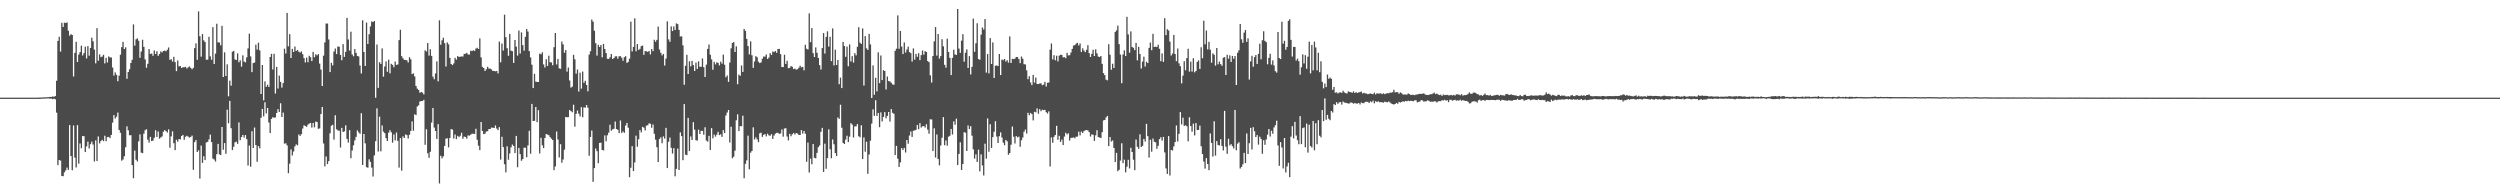 <?xml version="1.0" encoding="UTF-8"?>
<svg xmlns="http://www.w3.org/2000/svg" width="1920" height="150">
  <path d="M0 75.000h1v1.000H0zM1 75.000h1v1.000H1zM2 75.000h1v1.000H2zM3 75.000h1v1.000H3zM4 75.000h1v1.000H4zM5 75.000h1v1.000H5zM6 75.000h1v1.000H6zM7 75.000h1v1.000H7zM8 75.000h1v1.000H8zM9 75.000h1v1.000H9zM10 75.000h1v1.000H10zM11 75.000h1v1.000H11zM12 74.996h1v1.000H12zM13 74.999h1v1.000H13zM14 75.000h1v1.000H14zM15 75.000h1v1.000H15zM16 75.000h1v1.000H16zM17 75.000h1v1.000H17zM18 75.000h1v1.000H18zM19 75.000h1v1.000H19zM20 75.000h1v1.000H20zM21 75.000h1v1.000H21zM22 75.000h1v1.000H22zM23 75.000h1v1.000H23zM24 75.000h1v1.000H24zM25 75.000h1v1.000H25zM26 74.998h1v1.000H26zM27 74.999h1v1.000H27zM28 75.000h1v1.000H28zM29 74.976h1v1.000H29zM30 74.931h1v1.000H30zM31 74.905h1v1.000H31zM32 74.828h1v1.000H32zM33 74.768h1v1.000H33zM34 74.750h1v1.000H34zM35 74.744h1v1.000H35zM36 74.579h1v1.000H36zM37 74.598h1v1.000H37zM38 74.383h1v1.383H38zM39 74.432h1v1.301H39zM40 74.048h1v2.134H40zM41 74.321h1v1.464H41zM42 73.795h1v2.506H42zM43 62.009h1v24.509H43zM44 31.376h1v95.452H44zM45 28.262h1v94.643H45zM46 39.606h1v83.728H46zM47 17.522h1v117.617H47zM48 20.665h1v114.674H48zM49 17.417h1v114.960H49zM50 17.675h1v113.169H50zM51 17.210h1v111.527H51zM52 23.625h1v106.877H52zM53 27.380h1v68.687H53zM54 26.197h1v93.686H54zM55 26.871h1v103.900H55zM56 58.731h1v37.623H56zM57 40.595h1v80.477H57zM58 32.097h1v96.525H58zM59 47.596h1v48.486H59zM60 41.897h1v83.794H60zM61 40.003h1v70.192H61zM62 35.084h1v78.777H62zM63 42.596h1v61.917H63zM64 40.793h1v63.827H64zM65 35.862h1v80.909H65zM66 44.920h1v67.504H66zM67 35.360h1v73.452H67zM68 42.767h1v71.253H68zM69 36.857h1v73.876H69zM70 28.926h1v79.882H70zM71 31.761h1v79.223H71zM72 38.067h1v85.936H72zM73 48.646h1v59.159H73zM74 21.616h1v102.054H74zM75 46.651h1v58.130H75zM76 41.757h1v68.377H76zM77 43.874h1v64.484H77zM78 43.443h1v63.919H78zM79 42.094h1v66.362H79zM80 48.669h1v55.590H80zM81 44.464h1v64.053H81zM82 47.975h1v57.336H82zM83 43.300h1v61.793H83zM84 44.097h1v62.004H84zM85 44.122h1v59.517H85zM86 51.813h1v42.410H86zM87 58.068h1v30.287H87zM88 55.609h1v35.469H88zM89 57.433h1v32.228H89zM90 62.353h1v24.135H90zM91 58.120h1v41.684H91zM92 41.994h1v59.954H92zM93 36.214h1v87.163H93zM94 32.173h1v90.319H94zM95 37.672h1v82.323H95zM96 36.368h1v76.748H96zM97 60.518h1v36.495H97zM98 55.274h1v44.770H98zM99 53.206h1v50.676H99zM100 48.384h1v55.447H100zM101 45.924h1v80.837H101zM102 18.722h1v118.189H102zM103 35.096h1v80.581H103zM104 30.208h1v92.444H104zM105 29.467h1v94.547H105zM106 31.269h1v77.331H106zM107 44.413h1v58.799H107zM108 39.582h1v77.656H108zM109 30.500h1v87.097H109zM110 35.980h1v66.676H110zM111 45.621h1v54.337H111zM112 52.022h1v47.206H112zM113 48.990h1v58.277H113zM114 37.697h1v71.844H114zM115 41.397h1v63.693H115zM116 41.119h1v67.218H116zM117 42.873h1v65.115H117zM118 38.777h1v67.009H118zM119 41.476h1v58.584H119zM120 39.384h1v65.775H120zM121 42.913h1v58.038H121zM122 41.458h1v65.017H122zM123 39.545h1v66.049H123zM124 40.263h1v64.521H124zM125 39.167h1v62.020H125zM126 38.886h1v61.078H126zM127 39.347h1v61.413H127zM128 38.197h1v63.605H128zM129 36.455h1v62.925H129zM130 45.971h1v67.463H130zM131 45.480h1v59.279H131zM132 47.238h1v53.644H132zM133 43.641h1v66.323H133zM134 47.709h1v67.610H134zM135 54.649h1v52.650H135zM136 46.429h1v62.348H136zM137 50.964h1v55.855H137zM138 50.755h1v56.283H138zM139 52.229h1v52.238H139zM140 51.594h1v52.047H140zM141 51.642h1v55.653H141zM142 51.316h1v53.711H142zM143 52.644h1v51.632H143zM144 51.742h1v53.148H144zM145 50.970h1v54.692H145zM146 52.097h1v53.061H146zM147 53.221h1v50.944H147zM148 52.138h1v78.245H148zM149 36.982h1v72.204H149zM150 33.309h1v74.269H150zM151 45.917h1v70.837H151zM152 8.760h1v106.706H152zM153 27.827h1v109.309H153zM154 43.533h1v68.292H154zM155 26.182h1v98.900H155zM156 30.965h1v89.052H156zM157 32.292h1v90.623H157zM158 45.871h1v63.548H158zM159 45.839h1v63.117H159zM160 28.265h1v78.768H160zM161 43.284h1v60.101H161zM162 45.873h1v63.213H162zM163 20.826h1v100.957H163zM164 49.131h1v73.403H164zM165 41.163h1v82.880H165zM166 18.207h1v100.197H166zM167 32.560h1v77.917H167zM168 32.613h1v85.909H168zM169 34.808h1v84.272H169zM170 19.858h1v77.671H170zM171 59.138h1v55.877H171zM172 40.178h1v69.695H172zM173 58.292h1v59.823H173zM174 49.429h1v34.794H174zM175 73.972h1v20.676H175zM176 61.926h1v15.527H176zM177 65.816h1v32.642H177zM178 39.720h1v75.507H178zM179 39.079h1v73.616H179zM180 45.601h1v63.764H180zM181 46.102h1v62.675H181zM182 41.013h1v69.456H182zM183 47.840h1v46.148H183zM184 46.335h1v61.313H184zM185 51.137h1v54.154H185zM186 42.490h1v61.155H186zM187 47.238h1v58.393H187zM188 47.871h1v55.846H188zM189 44.020h1v62.821H189zM190 37.166h1v89.941H190zM191 25.877h1v85.877H191zM192 43.307h1v84.732H192zM193 55.417h1v45.396H193zM194 48.458h1v65.197H194zM195 48.031h1v49.904H195zM196 34.299h1v77.095H196zM197 38.085h1v86.148H197zM198 32.814h1v79.379H198zM199 38.717h1v75.187H199zM200 72.169h1v18.281H200zM201 49.927h1v33.754H201zM202 77.079h1v12.307H202zM203 62.503h1v16.056H203zM204 66.657h1v20.479H204zM205 65.080h1v17.852H205zM206 66.745h1v27.368H206zM207 43.796h1v58.424H207zM208 41.393h1v49.946H208zM209 53.360h1v36.681H209zM210 41.298h1v49.114H210zM211 71.848h1v18.309H211zM212 51.408h1v35.386H212zM213 68.010h1v15.793H213zM214 58.061h1v27.901H214zM215 62.878h1v16.442H215zM216 67.285h1v22.563H216zM217 63.857h1v22.629H217zM218 37.391h1v72.969H218zM219 41.119h1v68.902H219zM220 9.912h1v101.770H220zM221 35.573h1v97.444H221zM222 26.203h1v99.475H222zM223 44.553h1v70.185H223zM224 37.521h1v81.899H224zM225 39.960h1v76.417H225zM226 35.716h1v76.726H226zM227 39.120h1v71.756H227zM228 38.330h1v73.268H228zM229 39.710h1v63.574H229zM230 40.367h1v64.016H230zM231 39.461h1v63.576H231zM232 41.603h1v57.089H232zM233 44.651h1v51.562H233zM234 47.972h1v48.859H234zM235 44.232h1v53.159H235zM236 47.763h1v47.995H236zM237 42.815h1v52.081H237zM238 43.934h1v50.484H238zM239 46.924h1v51.077H239zM240 39.815h1v54.662H240zM241 43.971h1v53.837H241zM242 41.727h1v51.680H242zM243 42.550h1v51.207H243zM244 41.502h1v57.440H244zM245 48.835h1v49.758H245zM246 53.454h1v34.144H246zM247 66.048h1v16.138H247zM248 42.753h1v67.451H248zM249 32.579h1v95.234H249zM250 18.094h1v102.086H250zM251 18.087h1v107.925H251zM252 30.330h1v93.416H252zM253 55.352h1v46.979H253zM254 48.220h1v48.353H254zM255 50.225h1v45.628H255zM256 39.553h1v67.659H256zM257 37.247h1v51.296H257zM258 41.535h1v57.799H258zM259 35.709h1v64.520H259zM260 35.938h1v64.412H260zM261 42.181h1v71.146H261zM262 46.223h1v51.955H262zM263 33.899h1v67.467H263zM264 43.666h1v57.218H264zM265 39.848h1v56.387H265zM266 13.710h1v92.923H266zM267 30.322h1v79.217H267zM268 38.823h1v61.120H268zM269 24.329h1v97.167H269zM270 41.810h1v73.710H270zM271 43.191h1v68.417H271zM272 37.686h1v70.122H272zM273 40.619h1v64.502H273zM274 42.977h1v57.185H274zM275 43.351h1v58.342H275zM276 50.326h1v52.420H276zM277 56.430h1v30.485H277zM278 15.568h1v111.124H278zM279 39.895h1v63.009H279zM280 50.633h1v59.428H280zM281 17.315h1v111.032H281zM282 33.730h1v95.090H282zM283 26.320h1v96.033H283zM284 20.342h1v103.965H284zM285 16.463h1v112.230H285zM286 16.947h1v118.653H286zM287 16.135h1v103.217H287zM288 75.068h1v33.349H288zM289 34.197h1v49.027H289zM290 67.481h1v48.887H290zM291 47.749h1v41.849H291zM292 49.088h1v67.117H292zM293 37.161h1v59.176H293zM294 58.870h1v42.237H294zM295 51.028h1v51.200H295zM296 47.135h1v58.937H296zM297 55.119h1v53.200H297zM298 45.831h1v56.057H298zM299 56.305h1v43.694H299zM300 49.015h1v52.541H300zM301 49.793h1v59.794H301zM302 51.630h1v51.645H302zM303 47.279h1v60.532H303zM304 49.793h1v51.967H304zM305 49.486h1v58.692H305zM306 30.844h1v97.873H306zM307 22.858h1v83.250H307zM308 43.118h1v87.945H308zM309 44.778h1v59.967H309zM310 45.974h1v60.024H310zM311 46.041h1v57.199H311zM312 46.357h1v57.430H312zM313 47.952h1v58.433H313zM314 43.936h1v59.566H314zM315 45.494h1v55.052H315zM316 56.945h1v36.301H316zM317 56.310h1v44.091H317zM318 58.695h1v29.122H318zM319 65.982h1v22.448H319zM320 68.109h1v13.721H320zM321 69.064h1v11.847H321zM322 71.207h1v6.767H322zM323 70.616h1v6.963H323zM324 71.159h1v6.483H324zM325 72.473h1v4.152H325zM326 38.646h1v72.562H326zM327 39.546h1v59.707H327zM328 33.084h1v84.607H328zM329 42.718h1v78.468H329zM330 37.798h1v78.803H330zM331 42.893h1v51.252H331zM332 58.897h1v24.072H332zM333 60.848h1v37.166H333zM334 56.425h1v44.202H334zM335 47.146h1v59.556H335zM336 62.463h1v32.862H336zM337 15.626h1v125.250H337zM338 34.380h1v85.271H338zM339 30.950h1v90.673H339zM340 28.998h1v91.069H340zM341 33.136h1v78.959H341zM342 51.051h1v55.458H342zM343 32.571h1v73.612H343zM344 34.042h1v79.162H344zM345 44.465h1v61.509H345zM346 49.169h1v50.021H346zM347 49.976h1v49.535H347zM348 48.715h1v57.687H348zM349 44.390h1v58.863H349zM350 45.806h1v61.028H350zM351 43.118h1v61.252H351zM352 43.747h1v61.576H352zM353 43.525h1v60.720H353zM354 43.300h1v58.634H354zM355 43.409h1v63.120H355zM356 41.416h1v63.496H356zM357 41.269h1v63.907H357zM358 40.625h1v65.826H358zM359 41.845h1v62.151H359zM360 41.944h1v62.272H360zM361 38.914h1v64.569H361zM362 39.266h1v63.417H362zM363 38.585h1v64.080H363zM364 39.114h1v63.796H364zM365 37.325h1v61.560H365zM366 36.650h1v70.651H366zM367 37.653h1v74.237H367zM368 29.484h1v85.793H368zM369 44.080h1v49.627H369zM370 51.340h1v49.280H370zM371 52.218h1v50.792H371zM372 54.516h1v48.144H372zM373 53.189h1v47.805H373zM374 51.289h1v49.486H374zM375 52.664h1v46.462H375zM376 52.665h1v46.383H376zM377 53.363h1v44.593H377zM378 54.532h1v43.567H378zM379 54.435h1v43.888H379zM380 54.776h1v41.606H380zM381 54.463h1v44.239H381zM382 56.376h1v43.551H382zM383 31.952h1v65.706H383zM384 47.799h1v74.787H384zM385 33.454h1v71.603H385zM386 38.787h1v74.212H386zM387 11.264h1v114.896H387zM388 28.570h1v103.838H388zM389 37.008h1v75.396H389zM390 42.811h1v79.862H390zM391 25.991h1v91.886H391zM392 38.888h1v74.282H392zM393 39.319h1v71.673H393zM394 48.310h1v63.743H394zM395 30.730h1v86.806H395zM396 35.776h1v68.605H396zM397 42.711h1v85.752H397zM398 23.469h1v90.149H398zM399 41.114h1v77.254H399zM400 24.859h1v98.577H400zM401 34.655h1v87.525H401zM402 38.933h1v74.472H402zM403 28.284h1v85.171H403zM404 22.261h1v98.519H404zM405 24.276h1v87.409H405zM406 39.254h1v61.187H406zM407 44.090h1v73.979H407zM408 49.649h1v30.175H408zM409 67.621h1v25.288H409zM410 56.726h1v36.070H410zM411 62.723h1v19.436H411zM412 62.905h1v30.871H412zM413 62.985h1v21.608H413zM414 41.180h1v76.684H414zM415 41.747h1v64.075H415zM416 40.143h1v71.406H416zM417 49.435h1v64.299H417zM418 51.824h1v54.195H418zM419 45.505h1v57.481H419zM420 50.649h1v52.711H420zM421 42.778h1v61.075H421zM422 47.796h1v57.572H422zM423 47.921h1v58.569H423zM424 50.116h1v57.473H424zM425 36.260h1v94.393H425zM426 25.341h1v102.474H426zM427 49.498h1v51.540H427zM428 45.250h1v61.915H428zM429 52.493h1v68.465H429zM430 52.823h1v57.914H430zM431 31.888h1v93.117H431zM432 34.117h1v88.366H432zM433 40.492h1v74.443H433zM434 38.472h1v51.384H434zM435 55.007h1v35.060H435zM436 51.881h1v38.063H436zM437 61.807h1v22.673H437zM438 67.284h1v18.068H438zM439 66.503h1v19.702H439zM440 42.063h1v38.372H440zM441 45.591h1v51.707H441zM442 56.587h1v30.869H442zM443 53.341h1v31.559H443zM444 70.280h1v17.009H444zM445 55.803h1v33.574H445zM446 68.117h1v14.136H446zM447 54.937h1v35.115H447zM448 63.569h1v18.903H448zM449 62.044h1v20.632H449zM450 65.258h1v15.437H450zM451 70.160h1v12.542H451zM452 41.912h1v77.691H452zM453 39.354h1v65.800H453zM454 14.978h1v85.272H454zM455 16.663h1v123.024H455zM456 23.608h1v105.493H456zM457 33.128h1v80.959H457zM458 42.690h1v73.416H458zM459 34.425h1v90.904H459zM460 36.097h1v73.701H460zM461 34.596h1v74.972H461zM462 44.019h1v71.191H462zM463 33.749h1v81.746H463zM464 37.657h1v66.345H464zM465 40.753h1v67.803H465zM466 45.163h1v58.745H466zM467 45.239h1v56.628H467zM468 43.983h1v51.838H468zM469 41.466h1v58.910H469zM470 45.302h1v54.063H470zM471 44.647h1v54.289H471zM472 43.306h1v50.054H472zM473 43.225h1v55.830H473zM474 45.081h1v54.659H474zM475 43.175h1v59.124H475zM476 43.165h1v49.404H476zM477 44.343h1v57.683H477zM478 46.666h1v54.276H478zM479 43.938h1v58.032H479zM480 43.185h1v53.207H480zM481 48.318h1v46.118H481zM482 47.486h1v50.590H482zM483 44.981h1v91.089H483zM484 16.643h1v112.154H484zM485 39.462h1v72.830H485zM486 35.978h1v95.431H486zM487 14.082h1v110.623H487zM488 39.351h1v64.818H488zM489 33.848h1v78.835H489zM490 38.347h1v68.635H490zM491 37.513h1v62.367H491zM492 35.356h1v66.325H492zM493 35.046h1v62.398H493zM494 42.111h1v55.925H494zM495 39.205h1v60.996H495zM496 39.443h1v57.046H496zM497 39.823h1v56.325H497zM498 39.128h1v55.615H498zM499 41.754h1v53.333H499zM500 37.654h1v60.467H500zM501 39.255h1v56.314H501zM502 30.494h1v72.225H502zM503 32.049h1v75.224H503zM504 30.633h1v82.432H504zM505 20.382h1v104.081H505zM506 38.061h1v68.616H506zM507 40.512h1v64.981H507zM508 42.526h1v67.524H508zM509 41.432h1v63.334H509zM510 50.335h1v56.109H510zM511 44.966h1v53.226H511zM512 16.388h1v112.686H512zM513 30.249h1v78.647H513zM514 32.083h1v73.571H514zM515 20.252h1v93.281H515zM516 23.837h1v94.098H516zM517 20.309h1v93.450H517zM518 23.027h1v112.382H518zM519 17.972h1v111.710H519zM520 18.546h1v95.588H520zM521 22.950h1v107.611H521zM522 28.041h1v73.661H522zM523 27.884h1v76.681H523zM524 34.831h1v88.211H524zM525 65.064h1v14.881H525zM526 50.537h1v68.222H526zM527 42.110h1v77.029H527zM528 56.808h1v33.723H528zM529 47.034h1v68.975H529zM530 50.979h1v53.807H530zM531 46.779h1v60.754H531zM532 49.978h1v43.852H532zM533 54.543h1v45.030H533zM534 48.079h1v59.608H534zM535 52.934h1v55.059H535zM536 47.092h1v52.508H536zM537 51.229h1v51.696H537zM538 51.298h1v49.190H538zM539 44.898h1v55.607H539zM540 51.596h1v51.881H540zM541 59.142h1v38.589H541zM542 49.592h1v58.351H542zM543 37.521h1v71.266H543zM544 34.153h1v70.195H544zM545 41.989h1v73.227H545zM546 45.549h1v52.871H546zM547 53.543h1v52.684H547zM548 47.526h1v55.823H548zM549 49.458h1v55.468H549zM550 47.852h1v55.496H550zM551 48.278h1v52.996H551zM552 50.211h1v53.556H552zM553 47.419h1v55.766H553zM554 48.909h1v56.206H554zM555 41.914h1v58.009H555zM556 49.710h1v52.496H556zM557 59.323h1v29.395H557zM558 57.962h1v28.437H558zM559 62.870h1v21.586H559zM560 48.018h1v61.445H560zM561 37.127h1v60.194H561zM562 32.961h1v88.573H562zM563 32.282h1v88.045H563zM564 39.915h1v75.822H564zM565 35.569h1v56.772H565zM566 64.678h1v23.148H566zM567 57.277h1v43.405H567zM568 58.220h1v38.594H568zM569 50.265h1v46.728H569zM570 55.264h1v33.546H570zM571 22.239h1v114.686H571zM572 23.684h1v102.189H572zM573 29.834h1v93.359H573zM574 35.390h1v68.782H574zM575 41.756h1v88.246H575zM576 31.748h1v85.486H576zM577 42.445h1v73.513H577zM578 52.145h1v45.627H578zM579 47.205h1v59.905H579zM580 43.115h1v62.370H580zM581 44.006h1v62.987H581zM582 47.377h1v61.789H582zM583 48.426h1v54.041H583zM584 47.947h1v53.917H584zM585 45.129h1v60.010H585zM586 43.430h1v60.123H586zM587 43.538h1v59.437H587zM588 41.841h1v62.894H588zM589 45.259h1v57.417H589zM590 44.228h1v59.714H590zM591 40.841h1v63.428H591zM592 42.185h1v60.823H592zM593 39.592h1v67.110H593zM594 39.964h1v64.141H594zM595 39.152h1v63.517H595zM596 40.541h1v61.513H596zM597 37.653h1v64.337H597zM598 37.545h1v65.289H598zM599 41.588h1v60.904H599zM600 51.456h1v47.953H600zM601 51.516h1v53.423H601zM602 42.014h1v56.642H602zM603 49.113h1v49.325H603zM604 46.688h1v58.189H604zM605 52.384h1v55.448H605zM606 52.141h1v50.650H606zM607 50.745h1v53.917H607zM608 51.313h1v51.823H608zM609 53.023h1v49.086H609zM610 52.681h1v50.630H610zM611 53.514h1v48.645H611zM612 53.131h1v49.456H612zM613 52.085h1v51.544H613zM614 50.427h1v53.252H614zM615 51.705h1v48.207H615zM616 51.373h1v51.255H616zM617 53.996h1v46.623H617zM618 34.416h1v68.273H618zM619 37.419h1v86.792H619zM620 38.056h1v71.447H620zM621 10.270h1v122.216H621zM622 32.387h1v89.455H622zM623 21.580h1v104.553H623zM624 40.802h1v69.831H624zM625 43.756h1v77.499H625zM626 36.419h1v85.159H626zM627 40.531h1v76.892H627zM628 44.496h1v68.498H628zM629 50.031h1v61.674H629zM630 53.407h1v47.806H630zM631 36.940h1v61.239H631zM632 25.376h1v106.692H632zM633 41.108h1v69.248H633zM634 28.390h1v101.236H634zM635 24.052h1v97.400H635zM636 35.814h1v63.519H636zM637 28.209h1v86.410H637zM638 46.941h1v74.588H638zM639 21.819h1v85.283H639zM640 50.218h1v60.583H640zM641 38.138h1v79.420H641zM642 49.933h1v69.912H642zM643 46.011h1v44.221H643zM644 64.686h1v26.595H644zM645 59.581h1v20.841H645zM646 67.620h1v30.495H646zM647 32.144h1v77.632H647zM648 35.320h1v75.266H648zM649 43.643h1v63.555H649zM650 35.774h1v68.447H650zM651 50.894h1v58.206H651zM652 34.109h1v70.847H652zM653 47.202h1v47.435H653zM654 43.091h1v52.612H654zM655 48.026h1v57.545H655zM656 40.856h1v56.197H656zM657 42.527h1v54.508H657zM658 35.946h1v59.332H658zM659 20.891h1v83.750H659zM660 32.791h1v72.700H660zM661 33.665h1v62.543H661zM662 21.788h1v100.388H662zM663 65.668h1v39.871H663zM664 27.705h1v88.756H664zM665 37.143h1v71.777H665zM666 38.348h1v95.141H666zM667 26.029h1v92.642H667zM668 34.094h1v74.000H668zM669 75.246h1v19.656H669zM670 50.248h1v33.731H670zM671 72.738h1v16.233H671zM672 59.745h1v17.244H672zM673 70.180h1v18.833H673zM674 40.171h1v46.538H674zM675 63.839h1v33.871H675zM676 42.599h1v43.712H676zM677 61.501h1v31.810H677zM678 53.851h1v35.941H678zM679 54.551h1v31.570H679zM680 68.712h1v22.103H680zM681 58.797h1v30.184H681zM682 62.259h1v23.732H682zM683 62.583h1v30.796H683zM684 63.475h1v20.290H684zM685 64.825h1v21.783H685zM686 65.093h1v22.283H686zM687 38.995h1v80.119H687zM688 37.387h1v74.653H688zM689 11.801h1v110.079H689zM690 37.438h1v90.822H690zM691 23.802h1v100.942H691zM692 35.759h1v77.980H692zM693 41.511h1v73.657H693zM694 32.632h1v80.932H694zM695 40.274h1v76.860H695zM696 38.054h1v69.482H696zM697 35.826h1v74.541H697zM698 39.965h1v64.142H698zM699 40.881h1v60.061H699zM700 47.257h1v57.889H700zM701 37.186h1v63.218H701zM702 45.781h1v54.414H702zM703 41.357h1v58.340H703zM704 43.634h1v52.359H704zM705 40.856h1v58.364H705zM706 46.207h1v48.396H706zM707 42.334h1v55.627H707zM708 38.755h1v58.221H708zM709 41.963h1v54.862H709zM710 39.288h1v58.648H710zM711 39.951h1v55.503H711zM712 46.833h1v52.724H712zM713 47.793h1v54.918H713zM714 57.905h1v33.704H714zM715 63.372h1v28.361H715zM716 42.994h1v73.031H716zM717 31.769h1v66.803H717zM718 20.772h1v100.193H718zM719 42.722h1v60.529H719zM720 26.088h1v96.098H720zM721 44.990h1v82.038H721zM722 43.062h1v68.720H722zM723 30.124h1v75.681H723zM724 35.573h1v54.405H724zM725 49.746h1v61.834H725zM726 51.954h1v55.915H726zM727 29.713h1v82.184H727zM728 39.899h1v65.132H728zM729 44.442h1v59.828H729zM730 57.669h1v41.376H730zM731 44.428h1v58.878H731zM732 38.163h1v55.054H732zM733 41.797h1v54.021H733zM734 42.196h1v48.951H734zM735 6.895h1v119.880H735zM736 37.312h1v80.917H736zM737 40.627h1v68.691H737zM738 31.235h1v99.307H738zM739 26.246h1v99.724H739zM740 47.377h1v54.155H740zM741 40.495h1v61.433H741zM742 37.931h1v78.017H742zM743 52.232h1v44.148H743zM744 43.093h1v56.031H744zM745 57.190h1v39.739H745zM746 51.370h1v52.813H746zM747 14.307h1v100.386H747zM748 39.801h1v81.987H748zM749 33.208h1v85.358H749zM750 17.867h1v106.499H750zM751 45.381h1v69.568H751zM752 45.892h1v85.738H752zM753 26.576h1v92.023H753zM754 21.081h1v105.987H754zM755 22.696h1v112.074H755zM756 14.637h1v95.676H756zM757 55.778h1v66.103H757zM758 41.542h1v49.406H758zM759 56.350h1v60.204H759zM760 29.216h1v66.150H760zM761 49.144h1v64.489H761zM762 32.559h1v72.742H762zM763 59.872h1v41.258H763zM764 50.505h1v42.571H764zM765 50.245h1v54.590H765zM766 50.743h1v59.076H766zM767 41.469h1v63.114H767zM768 57.659h1v44.038H768zM769 45.739h1v59.909H769zM770 46.247h1v63.313H770zM771 45.279h1v66.239H771zM772 47.335h1v60.146H772zM773 46.208h1v62.327H773zM774 48.148h1v70.726H774zM775 27.958h1v89.566H775zM776 48.375h1v62.780H776zM777 45.169h1v52.015H777zM778 45.373h1v59.653H778zM779 45.011h1v65.178H779zM780 43.746h1v60.734H780zM781 43.895h1v61.637H781zM782 45.349h1v59.626H782zM783 48.476h1v64.279H783zM784 43.418h1v64.307H784zM785 45.110h1v60.533H785zM786 49.305h1v51.844H786zM787 49.495h1v49.970H787zM788 54.013h1v48.567H788zM789 60.837h1v25.807H789zM790 58.588h1v29.938H790zM791 63.335h1v23.409H791zM792 65.386h1v22.276H792zM793 57.491h1v34.955H793zM794 63.460h1v22.392H794zM795 59.588h1v26.703H795zM796 64.524h1v18.701H796zM797 64.552h1v22.789H797zM798 64.124h1v19.686H798zM799 64.022h1v21.383H799zM800 65.410h1v18.860H800zM801 64.970h1v19.566H801zM802 62.884h1v21.487H802zM803 66.443h1v19.711H803zM804 63.541h1v23.666H804zM805 63.405h1v22.146H805zM806 38.092h1v89.759H806zM807 33.387h1v72.122H807zM808 45.608h1v64.014H808zM809 42.368h1v62.681H809zM810 46.306h1v57.381H810zM811 42.785h1v53.837H811zM812 47.175h1v60.174H812zM813 42.742h1v61.556H813zM814 42.059h1v66.926H814zM815 42.206h1v65.051H815zM816 44.042h1v67.379H816zM817 43.920h1v61.003H817zM818 44.709h1v57.304H818zM819 40.575h1v62.701H819zM820 42.541h1v59.858H820zM821 42.386h1v65.571H821zM822 40.346h1v65.528H822zM823 37.509h1v68.319H823zM824 34.972h1v70.573H824zM825 34.687h1v71.516H825zM826 33.466h1v71.570H826zM827 32.868h1v72.020H827zM828 34.966h1v66.144H828zM829 33.369h1v70.593H829zM830 39.884h1v61.203H830zM831 37.099h1v65.116H831zM832 38.836h1v61.897H832zM833 40.047h1v60.036H833zM834 38.271h1v61.558H834zM835 34.723h1v65.445H835zM836 40.761h1v60.724H836zM837 43.767h1v61.103H837zM838 41.379h1v61.832H838zM839 38.268h1v65.267H839zM840 42.998h1v65.217H840zM841 37.888h1v66.069H841zM842 40.940h1v59.034H842zM843 43.425h1v61.832H843zM844 43.822h1v61.811H844zM845 42.988h1v63.032H845zM846 49.036h1v52.516H846zM847 56.167h1v36.283H847zM848 57.681h1v34.464H848zM849 61.172h1v29.033H849zM850 61.700h1v27.327H850zM851 33.944h1v78.273H851zM852 42.016h1v63.203H852zM853 53.579h1v55.055H853zM854 48.936h1v58.930H854zM855 52.213h1v61.407H855zM856 24.525h1v99.951H856zM857 23.279h1v94.138H857zM858 19.662h1v111.888H858zM859 33.915h1v96.509H859zM860 41.855h1v81.465H860zM861 63.875h1v46.153H861zM862 41.862h1v83.437H862zM863 38.655h1v83.945H863zM864 43.040h1v89.383H864zM865 12.907h1v115.135H865zM866 26.427h1v96.275H866zM867 40.452h1v88.908H867zM868 24.101h1v89.428H868zM869 36.031h1v80.704H869zM870 36.775h1v85.882H870zM871 38.479h1v92.207H871zM872 32.949h1v74.238H872zM873 46.322h1v66.424H873zM874 35.950h1v78.334H874zM875 41.547h1v61.628H875zM876 52.614h1v60.290H876zM877 47.331h1v64.675H877zM878 43.519h1v63.204H878zM879 51.111h1v57.599H879zM880 47.404h1v47.724H880zM881 48.433h1v56.096H881zM882 36.765h1v84.248H882zM883 32.649h1v74.668H883zM884 38.548h1v77.939H884zM885 25.979h1v80.436H885zM886 36.102h1v72.770H886zM887 35.775h1v73.516H887zM888 36.138h1v78.151H888zM889 34.336h1v77.645H889zM890 37.503h1v69.362H890zM891 47.003h1v58.409H891zM892 41.000h1v67.047H892zM893 47.515h1v57.675H893zM894 13.961h1v103.085H894zM895 26.977h1v102.386H895zM896 22.400h1v111.161H896zM897 23.420h1v81.063H897zM898 31.966h1v102.849H898zM899 42.636h1v72.502H899zM900 41.103h1v74.513H900zM901 26.839h1v85.625H901zM902 41.451h1v67.674H902zM903 46.992h1v49.371H903zM904 37.247h1v71.445H904zM905 48.649h1v54.089H905zM906 50.854h1v35.218H906zM907 64.045h1v31.557H907zM908 58.129h1v32.219H908zM909 47.023h1v49.675H909zM910 53.978h1v42.221H910zM911 44.669h1v52.293H911zM912 37.408h1v71.118H912zM913 54.965h1v35.113H913zM914 47.285h1v49.501H914zM915 54.976h1v46.151H915zM916 44.769h1v50.217H916zM917 55.542h1v48.450H917zM918 54.495h1v40.015H918zM919 47.482h1v52.418H919zM920 46.405h1v53.362H920zM921 52.958h1v43.498H921zM922 36.285h1v76.029H922zM923 44.761h1v73.549H923zM924 15.876h1v108.222H924zM925 34.030h1v95.479H925zM926 23.476h1v97.992H926zM927 37.936h1v88.033H927zM928 32.087h1v98.582H928zM929 38.149h1v64.335H929zM930 48.158h1v61.599H930zM931 41.007h1v79.275H931zM932 42.106h1v51.031H932zM933 50.375h1v69.105H933zM934 36.882h1v71.507H934zM935 49.394h1v62.033H935zM936 47.242h1v64.490H936zM937 49.248h1v57.678H937zM938 50.535h1v61.526H938zM939 44.295h1v71.244H939zM940 43.882h1v41.260H940zM941 57.611h1v55.068H941zM942 42.087h1v76.024H942zM943 45.064h1v61.516H943zM944 42.503h1v69.232H944zM945 47.576h1v63.105H945zM946 42.975h1v69.302H946zM947 45.143h1v68.924H947zM948 43.055h1v41.370H948zM949 65.279h1v50.105H949zM950 40.502h1v69.783H950zM951 38.619h1v70.635H951zM952 18.424h1v111.004H952zM953 30.137h1v98.096H953zM954 32.882h1v93.306H954zM955 25.016h1v92.362H955zM956 22.981h1v102.269H956zM957 32.137h1v70.351H957zM958 29.446h1v88.831H958zM959 61.103h1v48.854H959zM960 47.149h1v51.066H960zM961 42.861h1v71.968H961zM962 51.266h1v46.405H962zM963 43.877h1v56.883H963zM964 42.236h1v63.027H964zM965 49.092h1v54.651H965zM966 41.390h1v69.664H966zM967 33.568h1v71.404H967zM968 45.497h1v61.159H968zM969 30.886h1v87.177H969zM970 24.033h1v83.686H970zM971 31.372h1v79.823H971zM972 32.402h1v74.732H972zM973 49.340h1v54.059H973zM974 44.466h1v54.612H974zM975 41.275h1v63.565H975zM976 49.618h1v50.796H976zM977 46.388h1v56.328H977zM978 50.264h1v47.608H978zM979 54.694h1v41.416H979zM980 55.776h1v36.888H980zM981 24.590h1v87.149H981zM982 44.592h1v82.718H982zM983 45.386h1v63.797H983zM984 16.673h1v96.629H984zM985 33.518h1v95.874H985zM986 31.346h1v74.650H986zM987 38.200h1v94.254H987zM988 36.016h1v91.796H988zM989 16.003h1v109.039H989zM990 14.814h1v121.246H990zM991 30.634h1v74.317H991zM992 43.400h1v53.491H992zM993 36.024h1v70.267H993zM994 36.069h1v57.504H994zM995 46.495h1v57.609H995zM996 45.020h1v62.649H996zM997 47.018h1v63.789H997zM998 57.346h1v31.849H998zM999 51.669h1v59.019H999zM1000 41.716h1v56.702H1000zM1001 48.766h1v49.063H1001zM1002 42.391h1v70.722H1002zM1003 52.819h1v42.085H1003zM1004 43.542h1v73.654H1004zM1005 31.967h1v63.824H1005zM1006 56.387h1v55.776H1006zM1007 34.506h1v78.791H1007zM1008 54.028h1v38.835H1008zM1009 31.969h1v83.501H1009zM1010 36.454h1v58.146H1010zM1011 54.012h1v56.730H1011zM1012 40.496h1v51.817H1012zM1013 55.439h1v48.762H1013zM1014 47.073h1v58.390H1014zM1015 62.836h1v21.715H1015zM1016 67.861h1v25.178H1016zM1017 64.146h1v11.434H1017zM1018 66.867h1v25.094H1018zM1019 57.253h1v31.001H1019zM1020 60.524h1v30.645H1020zM1021 59.571h1v32.743H1021zM1022 60.518h1v24.711H1022zM1023 68.957h1v17.459H1023zM1024 66.783h1v13.190H1024zM1025 71.187h1v9.558H1025zM1026 70.931h1v7.600H1026zM1027 71.783h1v7.975H1027zM1028 71.090h1v7.621H1028zM1029 70.949h1v7.399H1029zM1030 71.267h1v9.055H1030zM1031 69.665h1v8.314H1031zM1032 70.960h1v7.809H1032zM1033 71.516h1v7.421H1033zM1034 71.758h1v7.462H1034zM1035 70.191h1v9.391H1035zM1036 70.584h1v8.806H1036zM1037 70.796h1v7.780H1037zM1038 71.272h1v7.732H1038zM1039 70.120h1v9.556H1039zM1040 71.413h1v7.624H1040zM1041 70.820h1v8.764H1041zM1042 71.356h1v8.216H1042zM1043 70.946h1v8.157H1043zM1044 70.707h1v9.516H1044zM1045 70.298h1v8.400H1045zM1046 71.796h1v7.411H1046zM1047 71.272h1v7.996H1047zM1048 71.662h1v6.554H1048zM1049 71.819h1v6.324H1049zM1050 72.325h1v5.945H1050zM1051 72.045h1v7.116H1051zM1052 71.766h1v6.059H1052zM1053 72.067h1v6.489H1053zM1054 72.322h1v4.964H1054zM1055 71.143h1v8.212H1055zM1056 72.529h1v5.263H1056zM1057 71.642h1v6.696H1057zM1058 71.901h1v5.846H1058zM1059 71.759h1v6.768H1059zM1060 71.694h1v6.678H1060zM1061 72.312h1v6.293H1061zM1062 71.696h1v7.137H1062zM1063 72.277h1v5.785H1063zM1064 71.865h1v6.518H1064zM1065 71.508h1v7.042H1065zM1066 71.681h1v6.221H1066zM1067 71.133h1v7.496H1067zM1068 71.161h1v8.358H1068zM1069 70.827h1v9.076H1069zM1070 68.914h1v11.362H1070zM1071 70.988h1v8.884H1071zM1072 70.724h1v8.312H1072zM1073 70.858h1v8.839H1073zM1074 72.043h1v6.178H1074zM1075 70.967h1v7.794H1075zM1076 71.584h1v6.700H1076zM1077 72.576h1v5.208H1077zM1078 72.583h1v5.602H1078zM1079 72.539h1v4.977H1079zM1080 72.696h1v5.131H1080zM1081 71.742h1v5.561H1081zM1082 72.225h1v5.439H1082zM1083 73.012h1v4.327H1083zM1084 72.805h1v4.741H1084zM1085 72.878h1v4.879H1085zM1086 73.101h1v3.959H1086zM1087 72.609h1v4.352H1087zM1088 72.542h1v6.067H1088zM1089 72.242h1v6.006H1089zM1090 72.016h1v5.970H1090zM1091 72.128h1v4.735H1091zM1092 71.945h1v5.235H1092zM1093 71.662h1v6.443H1093zM1094 72.476h1v5.410H1094zM1095 72.910h1v4.827H1095zM1096 72.893h1v4.098H1096zM1097 72.890h1v4.642H1097zM1098 72.288h1v5.884H1098zM1099 72.380h1v5.716H1099zM1100 71.835h1v6.345H1100zM1101 71.114h1v6.680H1101zM1102 72.296h1v5.597H1102zM1103 71.841h1v6.830H1103zM1104 72.529h1v5.376H1104zM1105 73.005h1v4.668H1105zM1106 72.715h1v4.995H1106zM1107 73.655h1v3.243H1107zM1108 72.555h1v4.633H1108zM1109 73.078h1v3.569H1109zM1110 72.877h1v4.435H1110zM1111 72.878h1v4.076H1111zM1112 73.238h1v5.194H1112zM1113 73.153h1v3.476H1113zM1114 72.918h1v3.736H1114zM1115 73.327h1v4.017H1115zM1116 72.918h1v4.034H1116zM1117 73.358h1v3.286H1117zM1118 72.446h1v4.847H1118zM1119 72.454h1v4.617H1119zM1120 72.713h1v4.599H1120zM1121 73.147h1v3.398H1121zM1122 72.293h1v5.124H1122zM1123 73.448h1v3.402H1123zM1124 73.035h1v4.234H1124zM1125 73.052h1v4.450H1125zM1126 72.832h1v4.745H1126zM1127 72.107h1v6.072H1127zM1128 70.960h1v8.506H1128zM1129 72.013h1v7.259H1129zM1130 72.030h1v6.150H1130zM1131 71.214h1v6.559H1131zM1132 70.993h1v6.884H1132zM1133 71.539h1v6.465H1133zM1134 72.315h1v6.472H1134zM1135 72.551h1v4.440H1135zM1136 73.354h1v3.165H1136zM1137 72.878h1v4.684H1137zM1138 73.626h1v3.232H1138zM1139 72.882h1v3.989H1139zM1140 71.856h1v5.594H1140zM1141 73.083h1v3.665H1141zM1142 73.013h1v3.727H1142zM1143 73.429h1v3.462H1143zM1144 72.882h1v3.982H1144zM1145 73.681h1v2.997H1145zM1146 73.592h1v3.213H1146zM1147 73.197h1v3.613H1147zM1148 73.091h1v3.893H1148zM1149 72.812h1v3.816H1149zM1150 72.843h1v3.716H1150zM1151 73.575h1v3.062H1151zM1152 72.857h1v4.592H1152zM1153 73.142h1v3.452H1153zM1154 73.239h1v3.614H1154zM1155 73.418h1v3.612H1155zM1156 72.346h1v4.791H1156zM1157 72.100h1v5.385H1157zM1158 72.721h1v4.229H1158zM1159 72.978h1v4.178H1159zM1160 72.386h1v4.914H1160zM1161 72.906h1v4.433H1161zM1162 73.085h1v3.724H1162zM1163 73.242h1v3.484H1163zM1164 73.357h1v3.400H1164zM1165 73.762h1v2.130H1165zM1166 73.855h1v2.938H1166zM1167 72.966h1v3.726H1167zM1168 73.760h1v2.487H1168zM1169 73.910h1v2.317H1169zM1170 72.861h1v4.525H1170zM1171 72.761h1v4.098H1171zM1172 73.654h1v3.091H1172zM1173 73.764h1v2.366H1173zM1174 73.596h1v2.696H1174zM1175 73.350h1v3.652H1175zM1176 73.156h1v3.497H1176zM1177 73.637h1v2.766H1177zM1178 73.386h1v3.014H1178zM1179 73.351h1v3.415H1179zM1180 73.420h1v3.495H1180zM1181 73.394h1v2.866H1181zM1182 73.086h1v3.705H1182zM1183 73.139h1v3.838H1183zM1184 73.419h1v3.287H1184zM1185 73.286h1v3.595H1185zM1186 72.720h1v4.232H1186zM1187 70.958h1v7.303H1187zM1188 72.241h1v5.451H1188zM1189 71.887h1v5.969H1189zM1190 72.584h1v5.771H1190zM1191 73.464h1v3.081H1191zM1192 72.787h1v4.853H1192zM1193 73.141h1v3.909H1193zM1194 73.550h1v2.940H1194zM1195 73.809h1v3.137H1195zM1196 72.821h1v3.705H1196zM1197 72.852h1v3.649H1197zM1198 73.722h1v2.837H1198zM1199 73.271h1v3.048H1199zM1200 73.539h1v2.830H1200zM1201 73.375h1v3.067H1201zM1202 74.001h1v2.202H1202zM1203 74.017h1v1.973H1203zM1204 73.866h1v2.592H1204zM1205 74.164h1v1.912H1205zM1206 73.327h1v3.114H1206zM1207 73.003h1v3.571H1207zM1208 73.784h1v2.383H1208zM1209 73.848h1v2.665H1209zM1210 73.127h1v3.431H1210zM1211 73.184h1v3.044H1211zM1212 73.642h1v3.039H1212zM1213 73.621h1v2.914H1213zM1214 73.145h1v2.936H1214zM1215 73.574h1v3.325H1215zM1216 73.119h1v3.621H1216zM1217 73.795h1v2.620H1217zM1218 72.945h1v4.080H1218zM1219 72.906h1v3.903H1219zM1220 72.542h1v4.071H1220zM1221 73.638h1v2.870H1221zM1222 73.887h1v2.511H1222zM1223 73.987h1v2.253H1223zM1224 73.904h1v1.955H1224zM1225 73.758h1v2.371H1225zM1226 73.862h1v2.357H1226zM1227 73.873h1v2.290H1227zM1228 73.909h1v2.303H1228zM1229 74.033h1v2.060H1229zM1230 73.699h1v2.885H1230zM1231 73.710h1v2.747H1231zM1232 73.927h1v2.330H1232zM1233 74.056h1v1.810H1233zM1234 73.850h1v2.376H1234zM1235 73.836h1v2.504H1235zM1236 73.719h1v2.385H1236zM1237 73.857h1v2.312H1237zM1238 73.780h1v2.426H1238zM1239 73.881h1v2.248H1239zM1240 73.659h1v2.671H1240zM1241 73.756h1v2.126H1241zM1242 73.728h1v2.778H1242zM1243 73.747h1v2.723H1243zM1244 73.170h1v3.672H1244zM1245 73.176h1v3.473H1245zM1246 72.472h1v5.490H1246zM1247 72.763h1v4.311H1247zM1248 73.463h1v3.520H1248zM1249 72.907h1v3.709H1249zM1250 73.553h1v2.559H1250zM1251 73.379h1v3.253H1251zM1252 73.652h1v2.467H1252zM1253 73.906h1v2.250H1253zM1254 74.057h1v1.873H1254zM1255 73.635h1v2.676H1255zM1256 73.271h1v3.290H1256zM1257 74.214h1v1.920H1257zM1258 73.516h1v2.733H1258zM1259 74.146h1v1.791H1259zM1260 73.946h1v2.344H1260zM1261 74.113h1v2.263H1261zM1262 73.985h1v1.772H1262zM1263 73.957h1v1.992H1263zM1264 74.279h1v1.631H1264zM1265 73.449h1v2.659H1265zM1266 73.750h1v2.545H1266zM1267 73.519h1v2.898H1267zM1268 73.608h1v2.323H1268zM1269 73.846h1v2.496H1269zM1270 73.732h1v2.845H1270zM1271 73.611h1v2.315H1271zM1272 73.720h1v2.450H1272zM1273 73.840h1v2.581H1273zM1274 73.890h1v2.254H1274zM1275 74.080h1v2.367H1275zM1276 73.900h1v2.257H1276zM1277 73.524h1v3.115H1277zM1278 73.459h1v3.155H1278zM1279 73.842h1v2.409H1279zM1280 73.840h1v2.318H1280zM1281 73.957h1v2.386H1281zM1282 73.793h1v2.674H1282zM1283 74.073h1v1.758H1283zM1284 73.965h1v1.986H1284zM1285 74.268h1v1.354H1285zM1286 74.075h1v1.728H1286zM1287 73.743h1v2.420H1287zM1288 73.897h1v1.914H1288zM1289 73.982h1v2.092H1289zM1290 74.344h1v1.729H1290zM1291 74.061h1v2.106H1291zM1292 74.194h1v1.465H1292zM1293 73.630h1v2.793H1293zM1294 74.070h1v1.942H1294zM1295 74.304h1v1.346H1295zM1296 74.158h1v1.648H1296zM1297 73.903h1v1.962H1297zM1298 73.985h1v2.265H1298zM1299 73.958h1v2.287H1299zM1300 74.011h1v1.868H1300zM1301 73.817h1v2.165H1301zM1302 74.284h1v1.827H1302zM1303 74.074h1v1.884H1303zM1304 73.132h1v3.812H1304zM1305 73.670h1v2.875H1305zM1306 73.506h1v2.653H1306zM1307 73.315h1v3.447H1307zM1308 73.714h1v2.657H1308zM1309 73.551h1v2.867H1309zM1310 73.627h1v2.747H1310zM1311 73.709h1v2.226H1311zM1312 74.146h1v1.602H1312zM1313 74.001h1v1.920H1313zM1314 73.924h1v1.903H1314zM1315 74.089h1v1.975H1315zM1316 74.261h1v1.387H1316zM1317 74.079h1v1.699H1317zM1318 74.156h1v1.608H1318zM1319 74.028h1v1.958H1319zM1320 74.397h1v1.264H1320zM1321 74.229h1v1.484H1321zM1322 74.230h1v1.611H1322zM1323 74.273h1v1.577H1323zM1324 74.248h1v1.582H1324zM1325 74.148h1v1.476H1325zM1326 74.241h1v1.663H1326zM1327 73.934h1v1.734H1327zM1328 73.906h1v2.042H1328zM1329 74.046h1v1.764H1329zM1330 74.199h1v1.685H1330zM1331 74.049h1v1.957H1331zM1332 73.961h1v2.440H1332zM1333 73.866h1v2.011H1333zM1334 74.111h1v1.686H1334zM1335 73.754h1v2.215H1335zM1336 73.889h1v1.975H1336zM1337 74.056h1v1.870H1337zM1338 74.259h1v1.649H1338zM1339 73.961h1v1.909H1339zM1340 74.251h1v1.676H1340zM1341 74.385h1v1.412H1341zM1342 74.388h1v1.550H1342zM1343 74.242h1v1.728H1343zM1344 74.330h1v1.264H1344zM1345 74.192h1v1.460H1345zM1346 74.148h1v1.645H1346zM1347 74.321h1v1.315H1347zM1348 74.385h1v1.174H1348zM1349 74.359h1v1.306H1349zM1350 74.330h1v1.395H1350zM1351 74.511h1v1.014H1351zM1352 73.989h1v1.740H1352zM1353 74.430h1v1.163H1353zM1354 74.431h1v1.045H1354zM1355 74.606h1v1.000H1355zM1356 74.625h1v1.357H1356zM1357 74.471h1v1.129H1357zM1358 74.353h1v1.207H1358zM1359 74.341h1v1.276H1359zM1360 73.919h1v2.136H1360zM1361 73.954h1v2.252H1361zM1362 73.901h1v2.248H1362zM1363 73.767h1v2.294H1363zM1364 74.044h1v1.956H1364zM1365 73.969h1v1.848H1365zM1366 73.652h1v2.636H1366zM1367 74.171h1v1.479H1367zM1368 73.992h1v1.834H1368zM1369 73.801h1v2.021H1369zM1370 73.932h1v1.876H1370zM1371 74.501h1v1.005H1371zM1372 74.307h1v1.279H1372zM1373 74.451h1v1.094H1373zM1374 74.429h1v1.340H1374zM1375 74.531h1v1.212H1375zM1376 74.337h1v1.232H1376zM1377 74.295h1v1.479H1377zM1378 74.372h1v1.540H1378zM1379 74.329h1v1.510H1379zM1380 74.459h1v1.000H1380zM1381 74.446h1v1.230H1381zM1382 74.440h1v1.200H1382zM1383 74.362h1v1.335H1383zM1384 74.157h1v1.563H1384zM1385 74.680h1v1.000H1385zM1386 74.135h1v1.582H1386zM1387 74.256h1v1.419H1387zM1388 74.299h1v1.244H1388zM1389 74.153h1v1.526H1389zM1390 74.565h1v1.068H1390zM1391 74.420h1v1.128H1391zM1392 74.364h1v1.183H1392zM1393 74.339h1v1.162H1393zM1394 74.217h1v1.321H1394zM1395 74.376h1v1.215H1395zM1396 73.844h1v1.977H1396zM1397 74.383h1v1.173H1397zM1398 74.372h1v1.220H1398zM1399 74.345h1v1.404H1399zM1400 74.408h1v1.004H1400zM1401 74.570h1v1.000H1401zM1402 74.598h1v1.000H1402zM1403 74.459h1v1.095H1403zM1404 74.549h1v1.000H1404zM1405 74.565h1v1.012H1405zM1406 74.624h1v1.024H1406zM1407 74.419h1v1.526H1407zM1408 74.416h1v1.000H1408zM1409 74.587h1v1.028H1409zM1410 74.617h1v1.000H1410zM1411 74.267h1v1.510H1411zM1412 74.190h1v1.310H1412zM1413 74.561h1v1.000H1413zM1414 74.533h1v1.000H1414zM1415 74.399h1v1.206H1415zM1416 74.586h1v1.000H1416zM1417 74.312h1v1.454H1417zM1418 74.550h1v1.000H1418zM1419 74.491h1v1.162H1419zM1420 74.312h1v1.584H1420zM1421 74.382h1v1.347H1421zM1422 74.350h1v1.478H1422zM1423 74.538h1v1.000H1423zM1424 74.503h1v1.197H1424zM1425 74.348h1v1.281H1425zM1426 74.428h1v1.000H1426zM1427 74.480h1v1.054H1427zM1428 74.529h1v1.000H1428zM1429 74.411h1v1.082H1429zM1430 74.671h1v1.000H1430zM1431 74.477h1v1.096H1431zM1432 74.671h1v1.000H1432zM1433 74.601h1v1.000H1433zM1434 74.607h1v1.000H1434zM1435 74.590h1v1.000H1435zM1436 74.611h1v1.000H1436zM1437 74.430h1v1.023H1437zM1438 74.463h1v1.057H1438zM1439 74.301h1v1.164H1439zM1440 74.263h1v1.221H1440zM1441 74.573h1v1.000H1441zM1442 74.496h1v1.114H1442zM1443 74.497h1v1.000H1443zM1444 74.349h1v1.097H1444zM1445 74.477h1v1.014H1445zM1446 74.567h1v1.000H1446zM1447 74.474h1v1.000H1447zM1448 74.483h1v1.000H1448zM1449 74.461h1v1.035H1449zM1450 74.521h1v1.000H1450zM1451 74.483h1v1.194H1451zM1452 74.512h1v1.114H1452zM1453 74.525h1v1.000H1453zM1454 74.546h1v1.000H1454zM1455 74.541h1v1.000H1455zM1456 74.607h1v1.000H1456zM1457 74.473h1v1.000H1457zM1458 74.659h1v1.000H1458zM1459 74.568h1v1.000H1459zM1460 74.510h1v1.000H1460zM1461 74.614h1v1.000H1461zM1462 74.521h1v1.004H1462zM1463 74.558h1v1.000H1463zM1464 74.592h1v1.000H1464zM1465 74.619h1v1.000H1465zM1466 74.640h1v1.000H1466zM1467 74.555h1v1.000H1467zM1468 74.735h1v1.000H1468zM1469 74.559h1v1.000H1469zM1470 74.472h1v1.000H1470zM1471 74.526h1v1.000H1471zM1472 74.649h1v1.000H1472zM1473 74.545h1v1.000H1473zM1474 74.724h1v1.000H1474zM1475 74.646h1v1.000H1475zM1476 74.656h1v1.000H1476zM1477 74.565h1v1.000H1477zM1478 74.715h1v1.000H1478zM1479 74.640h1v1.000H1479zM1480 74.471h1v1.008H1480zM1481 74.604h1v1.000H1481zM1482 74.519h1v1.000H1482zM1483 74.606h1v1.000H1483zM1484 74.670h1v1.000H1484zM1485 74.539h1v1.000H1485zM1486 74.657h1v1.000H1486zM1487 74.651h1v1.000H1487zM1488 74.645h1v1.000H1488zM1489 74.815h1v1.000H1489zM1490 74.707h1v1.000H1490zM1491 74.708h1v1.000H1491zM1492 74.609h1v1.000H1492zM1493 74.621h1v1.000H1493zM1494 74.633h1v1.000H1494zM1495 74.734h1v1.000H1495zM1496 74.781h1v1.000H1496zM1497 74.584h1v1.000H1497zM1498 74.708h1v1.000H1498zM1499 74.759h1v1.000H1499zM1500 74.734h1v1.000H1500zM1501 74.679h1v1.000H1501zM1502 74.711h1v1.000H1502zM1503 74.538h1v1.000H1503zM1504 74.674h1v1.000H1504zM1505 74.654h1v1.000H1505zM1506 74.738h1v1.000H1506zM1507 74.662h1v1.000H1507zM1508 74.779h1v1.000H1508zM1509 74.536h1v1.000H1509zM1510 74.605h1v1.000H1510zM1511 74.693h1v1.000H1511zM1512 74.745h1v1.000H1512zM1513 74.700h1v1.000H1513zM1514 74.729h1v1.000H1514zM1515 74.693h1v1.000H1515zM1516 74.606h1v1.000H1516zM1517 74.554h1v1.000H1517zM1518 74.702h1v1.000H1518zM1519 74.672h1v1.000H1519zM1520 74.786h1v1.000H1520zM1521 74.744h1v1.000H1521zM1522 74.812h1v1.000H1522zM1523 74.696h1v1.000H1523zM1524 74.636h1v1.000H1524zM1525 74.726h1v1.000H1525zM1526 74.792h1v1.000H1526zM1527 74.703h1v1.000H1527zM1528 74.817h1v1.000H1528zM1529 74.766h1v1.000H1529zM1530 74.783h1v1.000H1530zM1531 74.800h1v1.000H1531zM1532 74.799h1v1.000H1532zM1533 74.764h1v1.000H1533zM1534 74.821h1v1.000H1534zM1535 74.807h1v1.000H1535zM1536 74.813h1v1.000H1536zM1537 74.816h1v1.000H1537zM1538 74.834h1v1.000H1538zM1539 74.726h1v1.000H1539zM1540 74.806h1v1.000H1540zM1541 74.824h1v1.000H1541zM1542 74.806h1v1.000H1542zM1543 74.815h1v1.000H1543zM1544 74.841h1v1.000H1544zM1545 74.762h1v1.000H1545zM1546 74.813h1v1.000H1546zM1547 74.776h1v1.000H1547zM1548 74.848h1v1.000H1548zM1549 74.843h1v1.000H1549zM1550 74.782h1v1.000H1550zM1551 74.767h1v1.000H1551zM1552 74.851h1v1.000H1552zM1553 74.846h1v1.000H1553zM1554 74.716h1v1.000H1554zM1555 74.821h1v1.000H1555zM1556 74.834h1v1.000H1556zM1557 74.796h1v1.000H1557zM1558 74.828h1v1.000H1558zM1559 74.708h1v1.000H1559zM1560 74.777h1v1.000H1560zM1561 74.823h1v1.000H1561zM1562 74.856h1v1.000H1562zM1563 74.830h1v1.000H1563zM1564 74.861h1v1.000H1564zM1565 74.813h1v1.000H1565zM1566 74.868h1v1.000H1566zM1567 74.866h1v1.000H1567zM1568 74.897h1v1.000H1568zM1569 74.864h1v1.000H1569zM1570 74.851h1v1.000H1570zM1571 74.843h1v1.000H1571zM1572 74.877h1v1.000H1572zM1573 74.826h1v1.000H1573zM1574 74.865h1v1.000H1574zM1575 74.840h1v1.000H1575zM1576 74.919h1v1.000H1576zM1577 74.882h1v1.000H1577zM1578 74.854h1v1.000H1578zM1579 74.886h1v1.000H1579zM1580 74.852h1v1.000H1580zM1581 74.897h1v1.000H1581zM1582 74.901h1v1.000H1582zM1583 74.899h1v1.000H1583zM1584 74.903h1v1.000H1584zM1585 74.884h1v1.000H1585zM1586 74.897h1v1.000H1586zM1587 74.880h1v1.000H1587zM1588 74.856h1v1.000H1588zM1589 74.859h1v1.000H1589zM1590 74.873h1v1.000H1590zM1591 74.886h1v1.000H1591zM1592 74.842h1v1.000H1592zM1593 74.905h1v1.000H1593zM1594 74.917h1v1.000H1594zM1595 74.879h1v1.000H1595zM1596 74.818h1v1.000H1596zM1597 74.878h1v1.000H1597zM1598 74.900h1v1.000H1598zM1599 74.895h1v1.000H1599zM1600 74.922h1v1.000H1600zM1601 74.898h1v1.000H1601zM1602 74.907h1v1.000H1602zM1603 74.914h1v1.000H1603zM1604 74.922h1v1.000H1604zM1605 74.896h1v1.000H1605zM1606 74.919h1v1.000H1606zM1607 74.901h1v1.000H1607zM1608 74.934h1v1.000H1608zM1609 74.912h1v1.000H1609zM1610 74.936h1v1.000H1610zM1611 74.937h1v1.000H1611zM1612 74.923h1v1.000H1612zM1613 74.929h1v1.000H1613zM1614 74.909h1v1.000H1614zM1615 74.926h1v1.000H1615zM1616 74.920h1v1.000H1616zM1617 74.935h1v1.000H1617zM1618 74.932h1v1.000H1618zM1619 74.931h1v1.000H1619zM1620 74.921h1v1.000H1620zM1621 74.937h1v1.000H1621zM1622 74.943h1v1.000H1622zM1623 74.919h1v1.000H1623zM1624 74.934h1v1.000H1624zM1625 74.911h1v1.000H1625zM1626 74.904h1v1.000H1626zM1627 74.904h1v1.000H1627zM1628 74.958h1v1.000H1628zM1629 74.924h1v1.000H1629zM1630 74.954h1v1.000H1630zM1631 74.911h1v1.000H1631zM1632 74.920h1v1.000H1632zM1633 74.946h1v1.000H1633zM1634 74.945h1v1.000H1634zM1635 74.952h1v1.000H1635zM1636 74.927h1v1.000H1636zM1637 74.955h1v1.000H1637zM1638 74.951h1v1.000H1638zM1639 74.932h1v1.000H1639zM1640 74.934h1v1.000H1640zM1641 74.933h1v1.000H1641zM1642 74.925h1v1.000H1642zM1643 74.940h1v1.000H1643zM1644 74.960h1v1.000H1644zM1645 74.954h1v1.000H1645zM1646 74.962h1v1.000H1646zM1647 74.964h1v1.000H1647zM1648 74.959h1v1.000H1648zM1649 74.957h1v1.000H1649zM1650 74.953h1v1.000H1650zM1651 74.955h1v1.000H1651zM1652 74.965h1v1.000H1652zM1653 74.964h1v1.000H1653zM1654 74.965h1v1.000H1654zM1655 74.947h1v1.000H1655zM1656 74.963h1v1.000H1656zM1657 74.969h1v1.000H1657zM1658 74.964h1v1.000H1658zM1659 74.965h1v1.000H1659zM1660 74.964h1v1.000H1660zM1661 74.964h1v1.000H1661zM1662 74.958h1v1.000H1662zM1663 74.959h1v1.000H1663zM1664 74.964h1v1.000H1664zM1665 74.962h1v1.000H1665zM1666 74.961h1v1.000H1666zM1667 74.970h1v1.000H1667zM1668 74.966h1v1.000H1668zM1669 74.976h1v1.000H1669zM1670 74.954h1v1.000H1670zM1671 74.972h1v1.000H1671zM1672 74.975h1v1.000H1672zM1673 74.981h1v1.000H1673zM1674 74.968h1v1.000H1674zM1675 74.971h1v1.000H1675zM1676 74.974h1v1.000H1676zM1677 74.975h1v1.000H1677zM1678 74.963h1v1.000H1678zM1679 74.971h1v1.000H1679zM1680 74.962h1v1.000H1680zM1681 74.978h1v1.000H1681zM1682 74.968h1v1.000H1682zM1683 74.976h1v1.000H1683zM1684 74.978h1v1.000H1684zM1685 74.981h1v1.000H1685zM1686 74.984h1v1.000H1686zM1687 74.986h1v1.000H1687zM1688 74.985h1v1.000H1688zM1689 74.985h1v1.000H1689zM1690 74.984h1v1.000H1690zM1691 74.984h1v1.000H1691zM1692 74.982h1v1.000H1692zM1693 74.981h1v1.000H1693zM1694 74.985h1v1.000H1694zM1695 74.986h1v1.000H1695zM1696 74.988h1v1.000H1696zM1697 74.980h1v1.000H1697zM1698 74.984h1v1.000H1698zM1699 74.990h1v1.000H1699zM1700 74.990h1v1.000H1700zM1701 74.986h1v1.000H1701zM1702 74.991h1v1.000H1702zM1703 74.991h1v1.000H1703zM1704 74.986h1v1.000H1704zM1705 74.991h1v1.000H1705zM1706 74.987h1v1.000H1706zM1707 74.991h1v1.000H1707zM1708 74.991h1v1.000H1708zM1709 74.991h1v1.000H1709zM1710 74.993h1v1.000H1710zM1711 74.991h1v1.000H1711zM1712 74.992h1v1.000H1712zM1713 74.992h1v1.000H1713zM1714 74.993h1v1.000H1714zM1715 74.994h1v1.000H1715zM1716 74.992h1v1.000H1716zM1717 74.995h1v1.000H1717zM1718 74.996h1v1.000H1718zM1719 74.995h1v1.000H1719zM1720 74.995h1v1.000H1720zM1721 74.994h1v1.000H1721zM1722 74.996h1v1.000H1722zM1723 74.996h1v1.000H1723zM1724 74.996h1v1.000H1724zM1725 74.995h1v1.000H1725zM1726 74.996h1v1.000H1726zM1727 74.997h1v1.000H1727zM1728 74.996h1v1.000H1728zM1729 74.997h1v1.000H1729zM1730 74.996h1v1.000H1730zM1731 74.997h1v1.000H1731zM1732 74.997h1v1.000H1732zM1733 74.998h1v1.000H1733zM1734 74.997h1v1.000H1734zM1735 74.998h1v1.000H1735zM1736 74.998h1v1.000H1736zM1737 74.999h1v1.000H1737zM1738 74.999h1v1.000H1738zM1739 74.998h1v1.000H1739zM1740 74.999h1v1.000H1740zM1741 74.999h1v1.000H1741zM1742 74.999h1v1.000H1742zM1743 74.999h1v1.000H1743zM1744 74.999h1v1.000H1744zM1745 74.999h1v1.000H1745zM1746 74.999h1v1.000H1746zM1747 75.000h1v1.000H1747zM1748 74.999h1v1.000H1748zM1749 75.000h1v1.000H1749zM1750 75.000h1v1.000H1750zM1751 75.000h1v1.000H1751zM1752 75.000h1v1.000H1752zM1753 75.000h1v1.000H1753zM1754 75.000h1v1.000H1754zM1755 75.000h1v1.000H1755zM1756 75.000h1v1.000H1756zM1757 75.000h1v1.000H1757zM1758 75.000h1v1.000H1758zM1759 75.000h1v1.000H1759zM1760 75.000h1v1.000H1760zM1761 75.000h1v1.000H1761zM1762 75.000h1v1.000H1762zM1763 75.000h1v1.000H1763zM1764 75.000h1v1.000H1764zM1765 75.000h1v1.000H1765zM1766 75.000h1v1.000H1766zM1767 75.000h1v1.000H1767zM1768 75.000h1v1.000H1768zM1769 75.000h1v1.000H1769zM1770 75.000h1v1.000H1770zM1771 75.000h1v1.000H1771zM1772 75.000h1v1.000H1772zM1773 75.000h1v1.000H1773zM1774 75.000h1v1.000H1774zM1775 75.000h1v1.000H1775zM1776 75.000h1v1.000H1776zM1777 75.000h1v1.000H1777zM1778 75.000h1v1.000H1778zM1779 75.000h1v1.000H1779zM1780 75.000h1v1.000H1780zM1781 75.000h1v1.000H1781zM1782 75.000h1v1.000H1782zM1783 75.000h1v1.000H1783zM1784 75.000h1v1.000H1784zM1785 75.000h1v1.000H1785zM1786 75.000h1v1.000H1786zM1787 75.000h1v1.000H1787zM1788 75.000h1v1.000H1788zM1789 75.000h1v1.000H1789zM1790 75.000h1v1.000H1790zM1791 75.000h1v1.000H1791zM1792 75.000h1v1.000H1792zM1793 75.000h1v1.000H1793zM1794 75.000h1v1.000H1794zM1795 75.000h1v1.000H1795zM1796 75.000h1v1.000H1796zM1797 75.000h1v1.000H1797zM1798 75.000h1v1.000H1798zM1799 75.000h1v1.000H1799zM1800 75.000h1v1.000H1800zM1801 75.000h1v1.000H1801zM1802 75.000h1v1.000H1802zM1803 75.000h1v1.000H1803zM1804 75.000h1v1.000H1804zM1805 75.000h1v1.000H1805zM1806 75.000h1v1.000H1806zM1807 75.000h1v1.000H1807zM1808 75.000h1v1.000H1808zM1809 75.000h1v1.000H1809zM1810 75.000h1v1.000H1810zM1811 75.000h1v1.000H1811zM1812 75.000h1v1.000H1812zM1813 75.000h1v1.000H1813zM1814 75.000h1v1.000H1814zM1815 75.000h1v1.000H1815zM1816 75.000h1v1.000H1816zM1817 75.000h1v1.000H1817zM1818 75.000h1v1.000H1818zM1819 75.000h1v1.000H1819zM1820 75.000h1v1.000H1820zM1821 75.000h1v1.000H1821zM1822 75.000h1v1.000H1822zM1823 75.000h1v1.000H1823zM1824 75.000h1v1.000H1824zM1825 75.000h1v1.000H1825zM1826 75.000h1v1.000H1826zM1827 75.000h1v1.000H1827zM1828 75.000h1v1.000H1828zM1829 75.000h1v1.000H1829zM1830 75.000h1v1.000H1830zM1831 75.000h1v1.000H1831zM1832 75.000h1v1.000H1832zM1833 75.000h1v1.000H1833zM1834 75.000h1v1.000H1834zM1835 75.000h1v1.000H1835zM1836 75.000h1v1.000H1836zM1837 75.000h1v1.000H1837zM1838 75.000h1v1.000H1838zM1839 75.000h1v1.000H1839zM1840 75.000h1v1.000H1840zM1841 75.000h1v1.000H1841zM1842 75.000h1v1.000H1842zM1843 75.000h1v1.000H1843zM1844 75.000h1v1.000H1844zM1845 75.000h1v1.000H1845zM1846 75.000h1v1.000H1846zM1847 75.000h1v1.000H1847zM1848 75.000h1v1.000H1848zM1849 75.000h1v1.000H1849zM1850 75.000h1v1.000H1850zM1851 75.000h1v1.000H1851zM1852 75.000h1v1.000H1852zM1853 75.000h1v1.000H1853zM1854 75.000h1v1.000H1854zM1855 75.000h1v1.000H1855zM1856 75.000h1v1.000H1856zM1857 75.000h1v1.000H1857zM1858 75.000h1v1.000H1858zM1859 75.000h1v1.000H1859zM1860 75.000h1v1.000H1860zM1861 75.000h1v1.000H1861zM1862 75.000h1v1.000H1862zM1863 75.000h1v1.000H1863zM1864 75.000h1v1.000H1864zM1865 75.000h1v1.000H1865zM1866 75.000h1v1.000H1866zM1867 75.000h1v1.000H1867zM1868 75.000h1v1.000H1868zM1869 75.000h1v1.000H1869zM1870 75.000h1v1.000H1870zM1871 75.000h1v1.000H1871zM1872 75.000h1v1.000H1872zM1873 75.000h1v1.000H1873zM1874 75.000h1v1.000H1874zM1875 75.000h1v1.000H1875zM1876 75.000h1v1.000H1876zM1877 75.000h1v1.000H1877zM1878 75.000h1v1.000H1878zM1879 75.000h1v1.000H1879zM1880 75.000h1v1.000H1880zM1881 75.000h1v1.000H1881zM1882 75.000h1v1.000H1882zM1883 75.000h1v1.000H1883zM1884 75.000h1v1.000H1884zM1885 75.000h1v1.000H1885zM1886 75.000h1v1.000H1886zM1887 75.000h1v1.000H1887zM1888 75.000h1v1.000H1888zM1889 75.000h1v1.000H1889zM1890 75.000h1v1.000H1890zM1891 75.000h1v1.000H1891zM1892 75.000h1v1.000H1892zM1893 75.000h1v1.000H1893zM1894 75.000h1v1.000H1894zM1895 75.000h1v1.000H1895zM1896 75.000h1v1.000H1896zM1897 75.000h1v1.000H1897zM1898 75.000h1v1.000H1898zM1899 75.000h1v1.000H1899zM1900 75.000h1v1.000H1900zM1901 75.000h1v1.000H1901zM1902 75.000h1v1.000H1902zM1903 75.000h1v1.000H1903zM1904 75.000h1v1.000H1904zM1905 75.000h1v1.000H1905zM1906 75.000h1v1.000H1906zM1907 75.000h1v1.000H1907zM1908 75.000h1v1.000H1908zM1909 75.000h1v1.000H1909zM1910 75.000h1v1.000H1910zM1911 75.000h1v1.000H1911zM1912 75.000h1v1.000H1912zM1913 75.000h1v1.000H1913zM1914 75.000h1v1.000H1914zM1915 75.000h1v1.000H1915zM1916 75.000h1v1.000H1916zM1917 75.000h1v1.000H1917zM1918 75.000h1v1.000H1918zM1919 75.000h1v1.000H1919z" fill="#4a4a4a"></path>
</svg>
